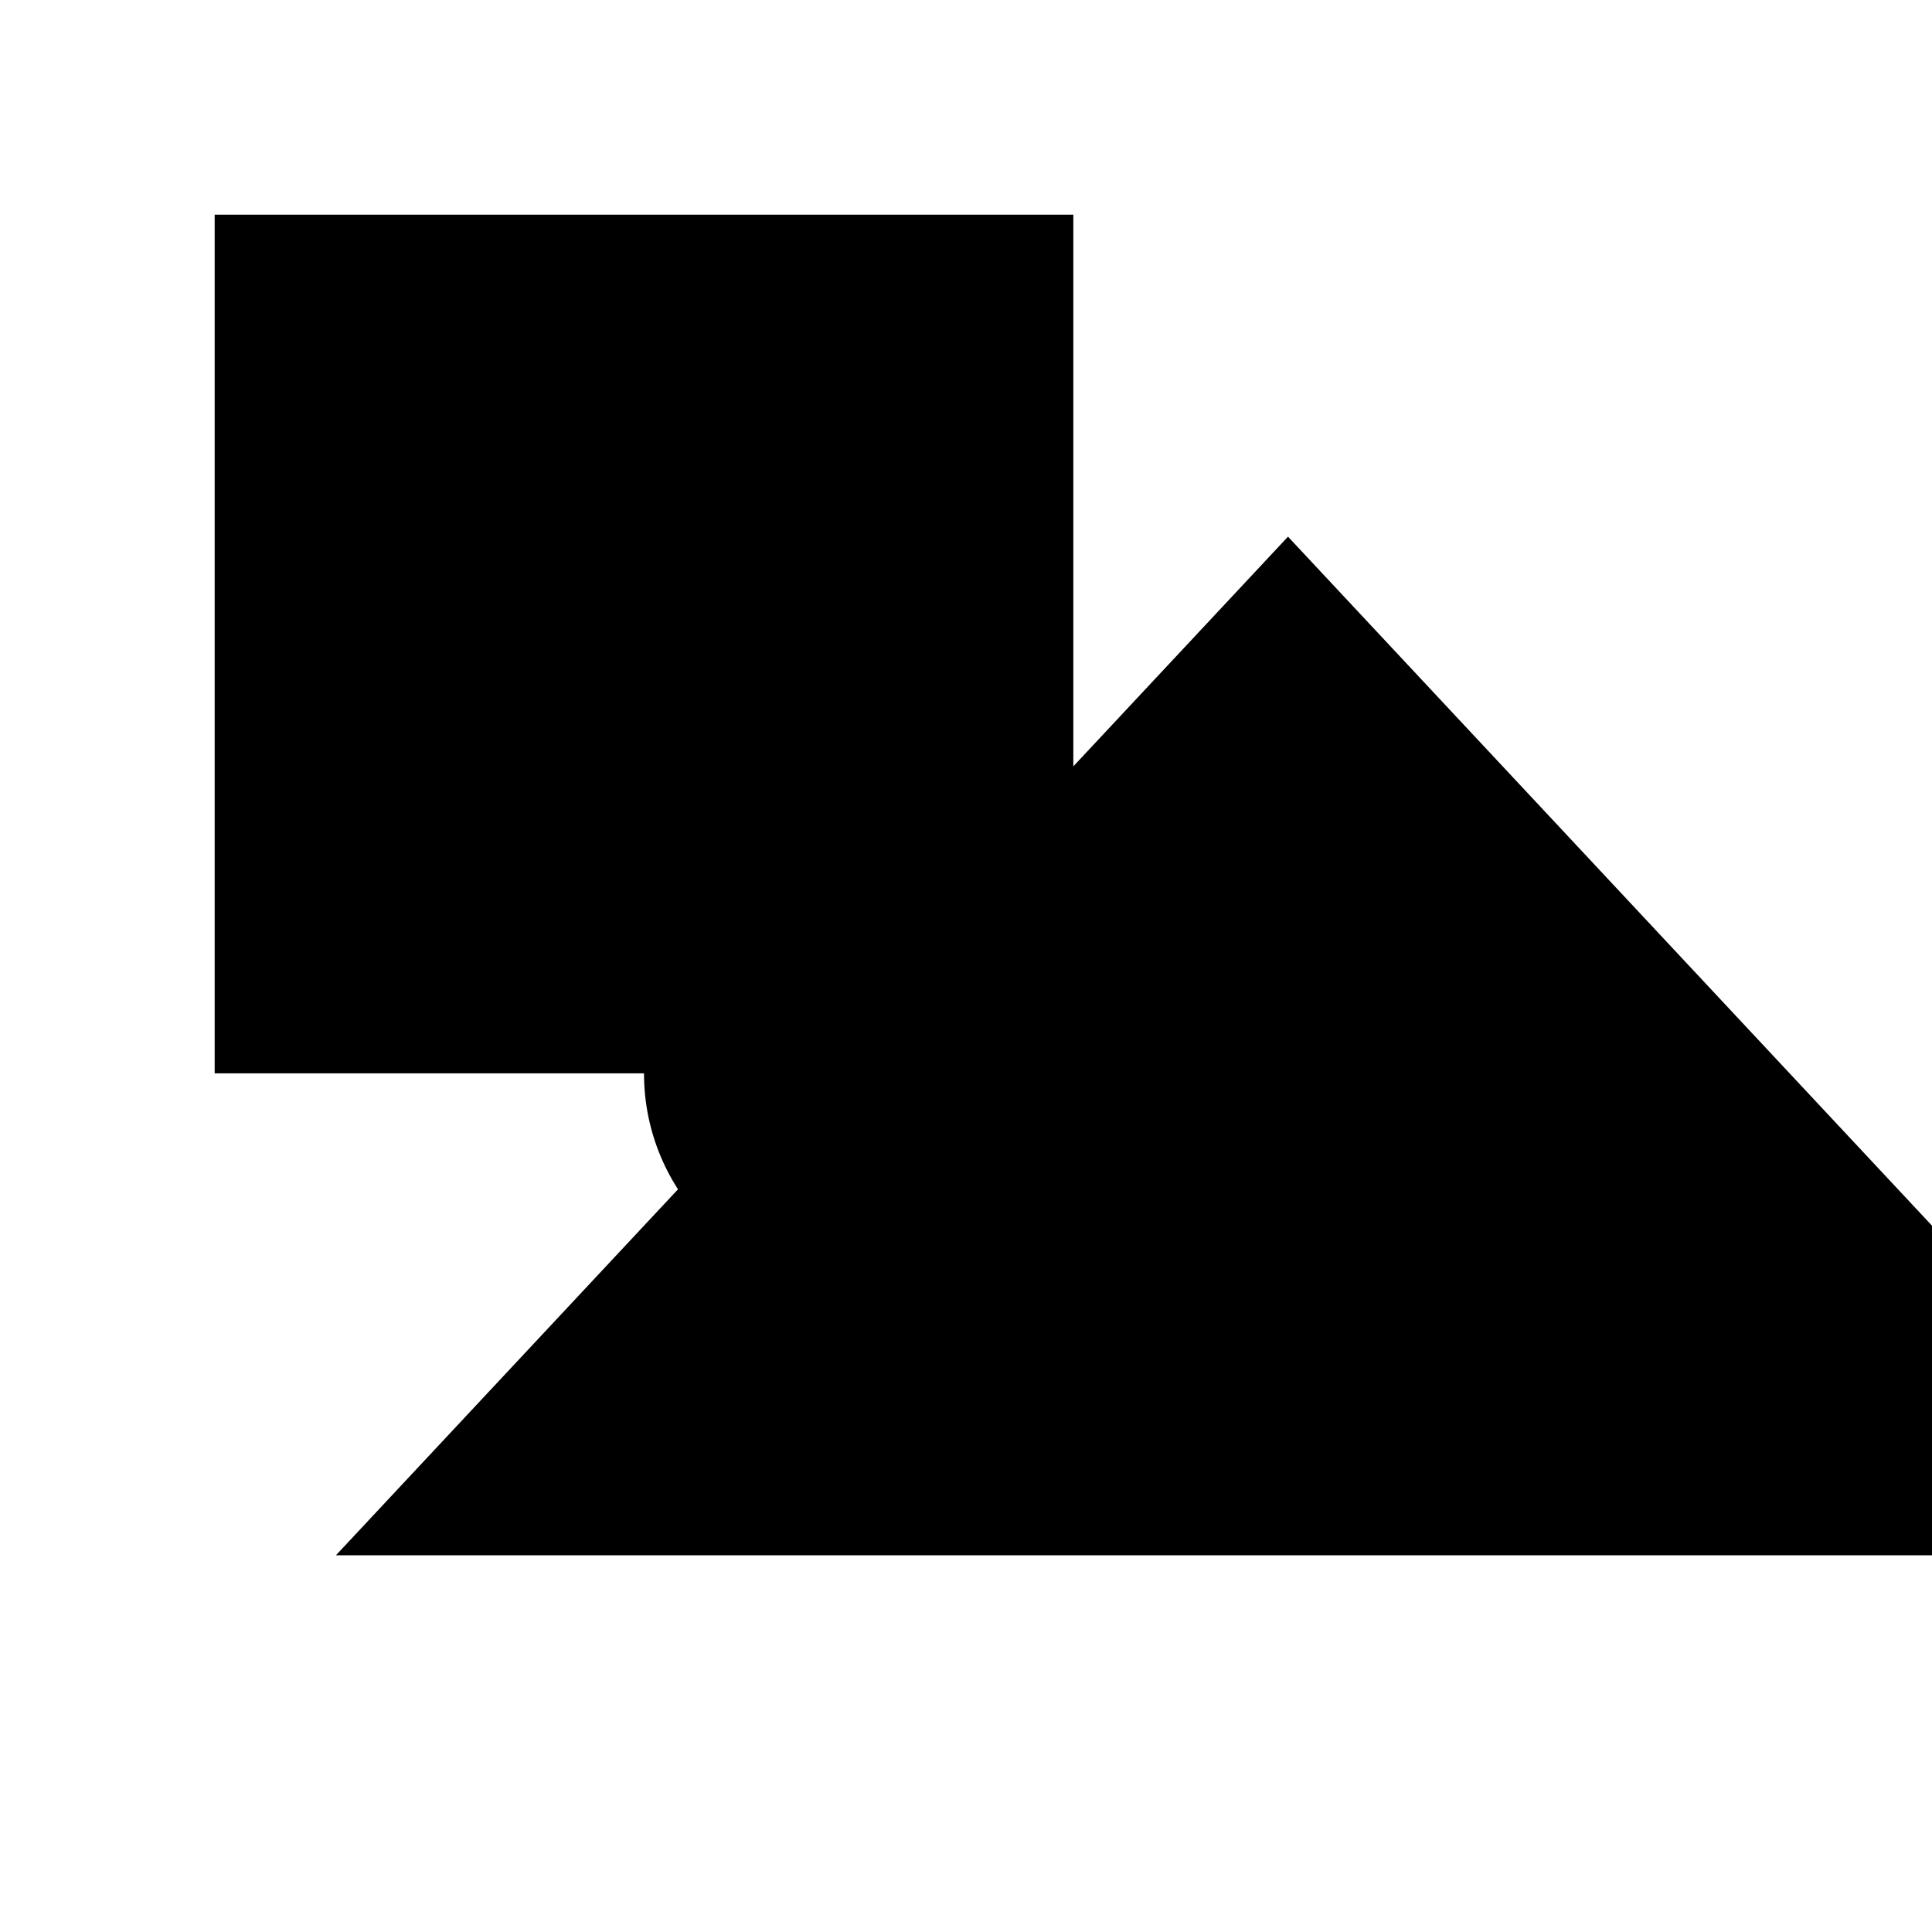 <svg xmlns="http://www.w3.org/2000/svg" viewBox="0 0 9 9" title="identicône par Marc Bresson"><rect style="fill:hsl(-46,62%,68%);" x="1" y="1" width="4" height="4"/><circle style="fill:hsl(-106,62%,68%);" cx="4" cy="5" r="1"/><polygon style="fill:hsl(14,62%,68%);" points="6 2.5 1.565 7.245 10.435 7.245 6 2.5"/></svg>